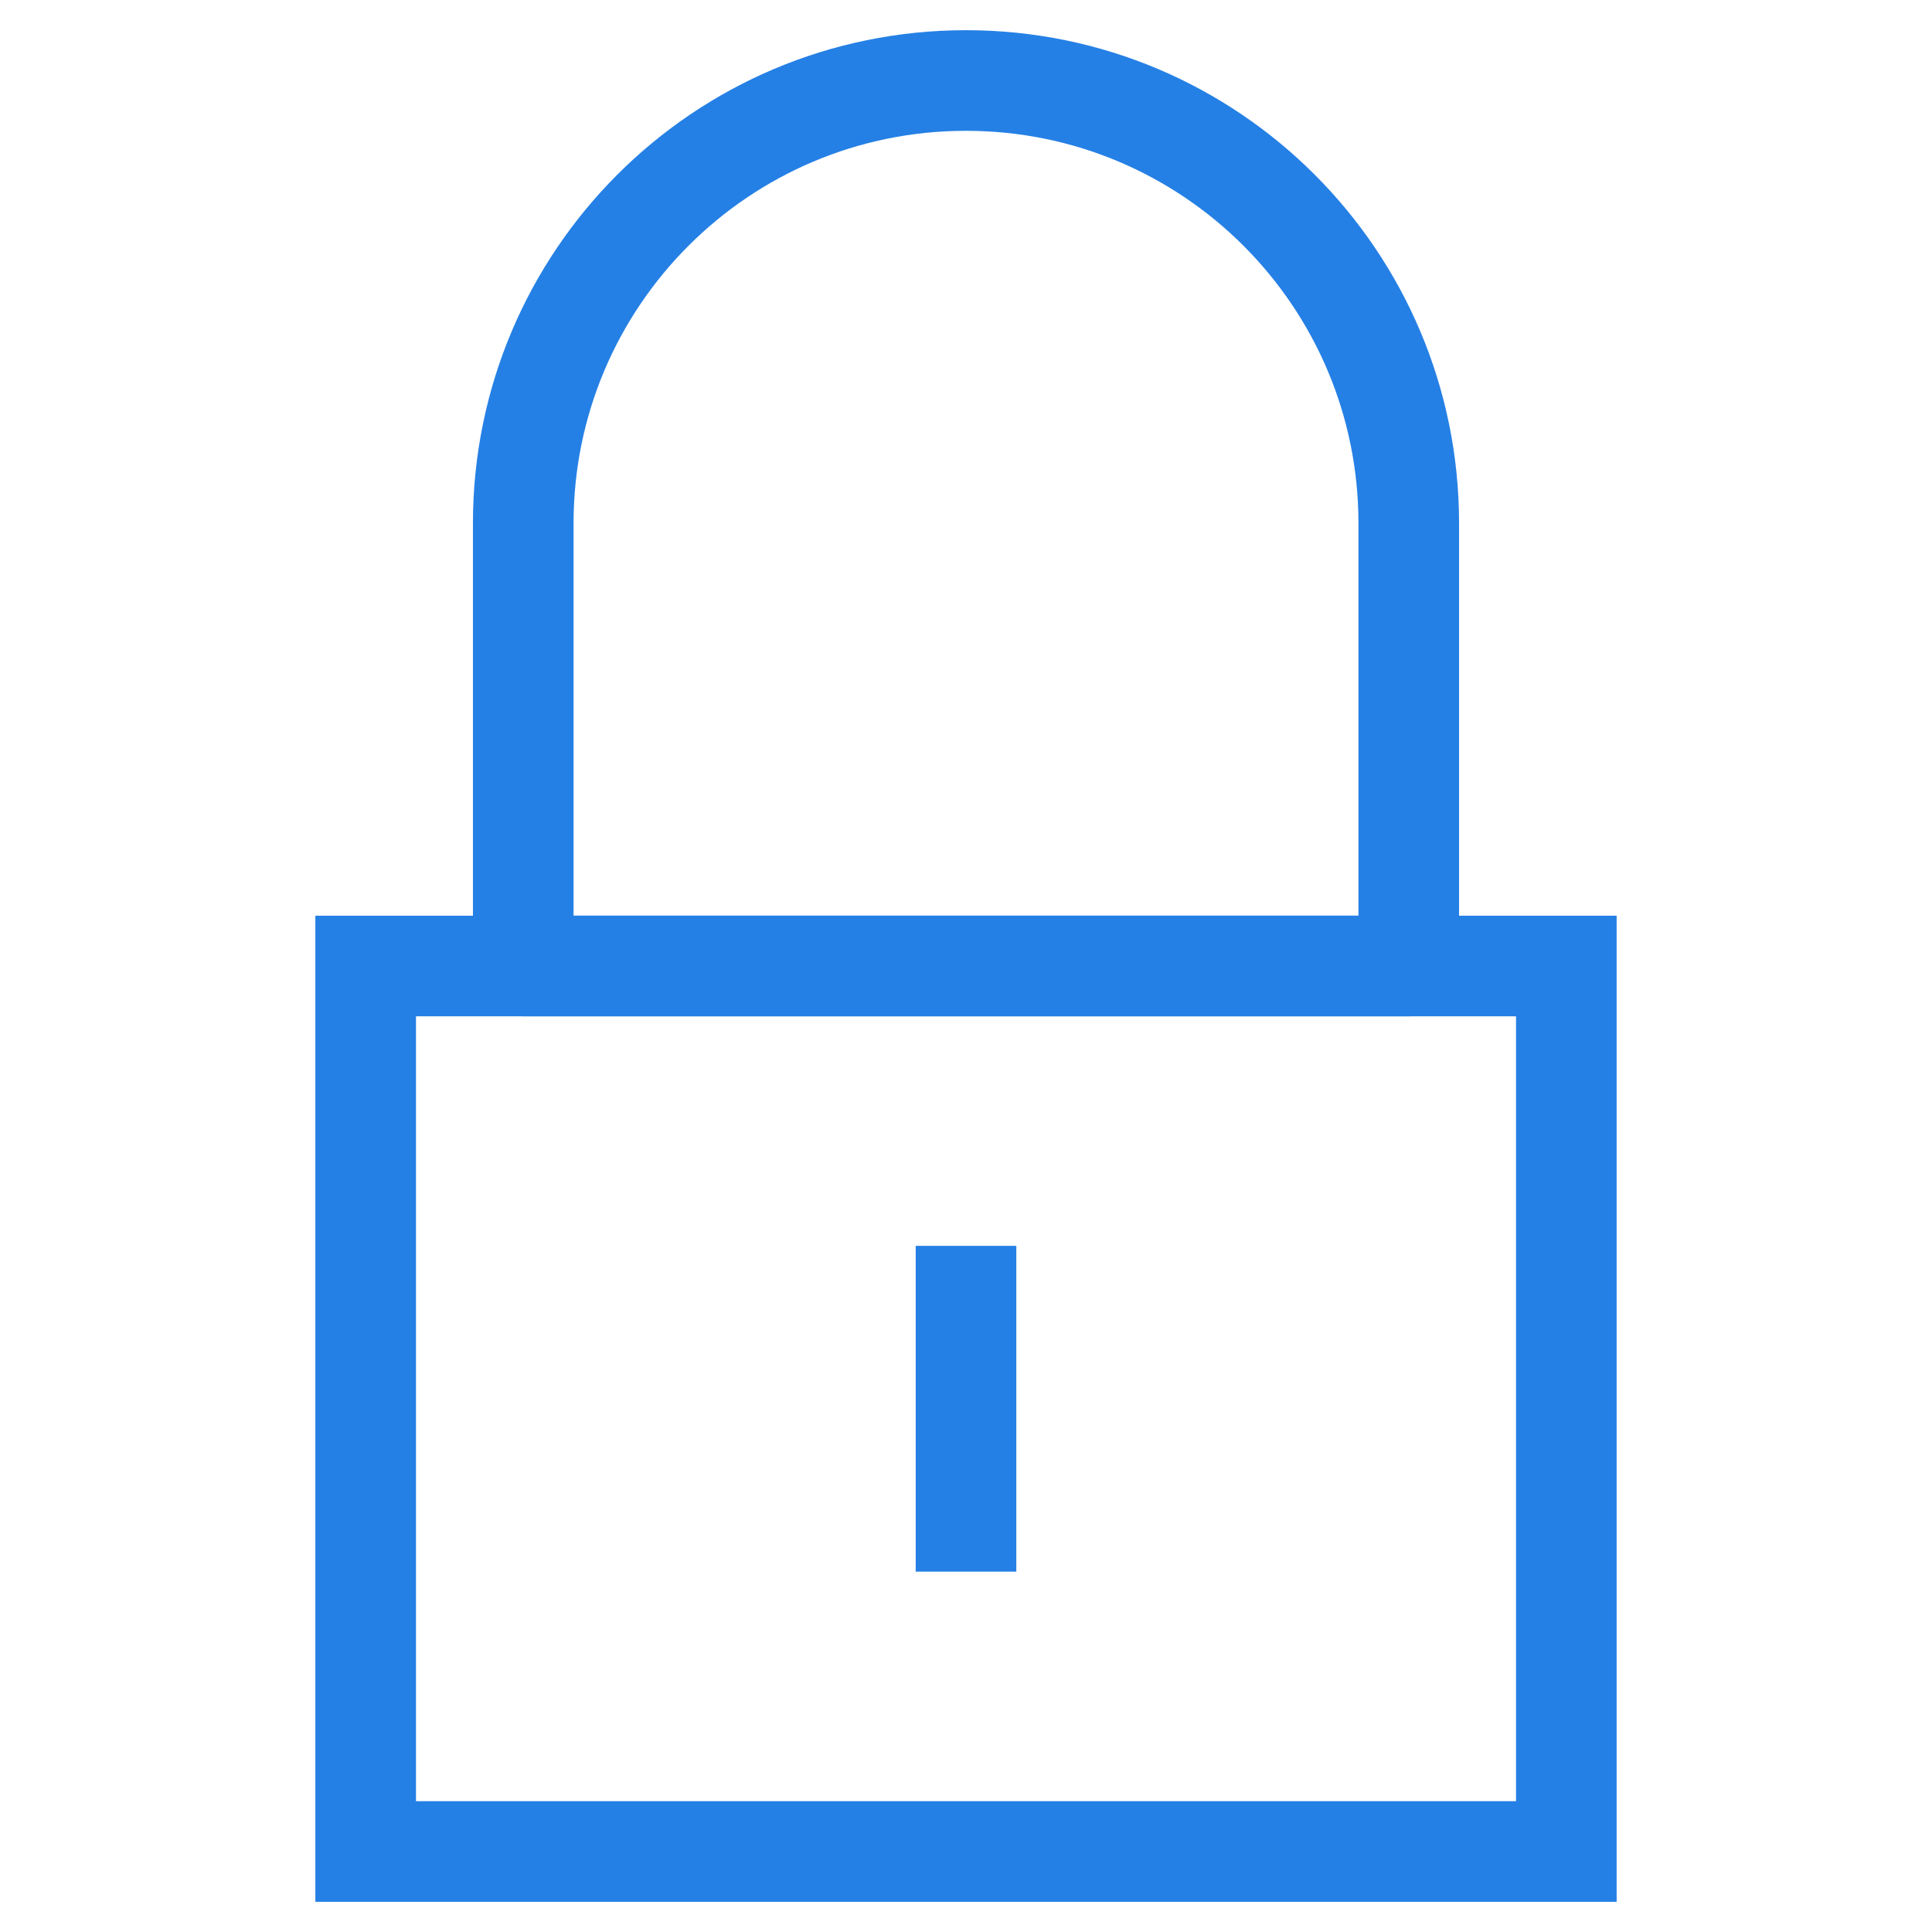 <svg width="48" height="48" viewBox="0 0 48 48" fill="none" xmlns="http://www.w3.org/2000/svg">
<path d="M38.915 46H9.085V24H38.915V46Z" stroke="#2580E5" stroke-width="2.5" stroke-miterlimit="10" stroke-linecap="square"/>
<path d="M35 24H13V13C13 6.925 17.925 2 24 2C30.075 2 35 6.925 35 13V24Z" stroke="#2580E5" stroke-width="2.5" stroke-miterlimit="10" stroke-linecap="round" stroke-linejoin="round"/>
<path d="M24 32.203V37.797" stroke="#2580E5" stroke-width="2.5" stroke-miterlimit="10" stroke-linecap="square"/>
</svg>

